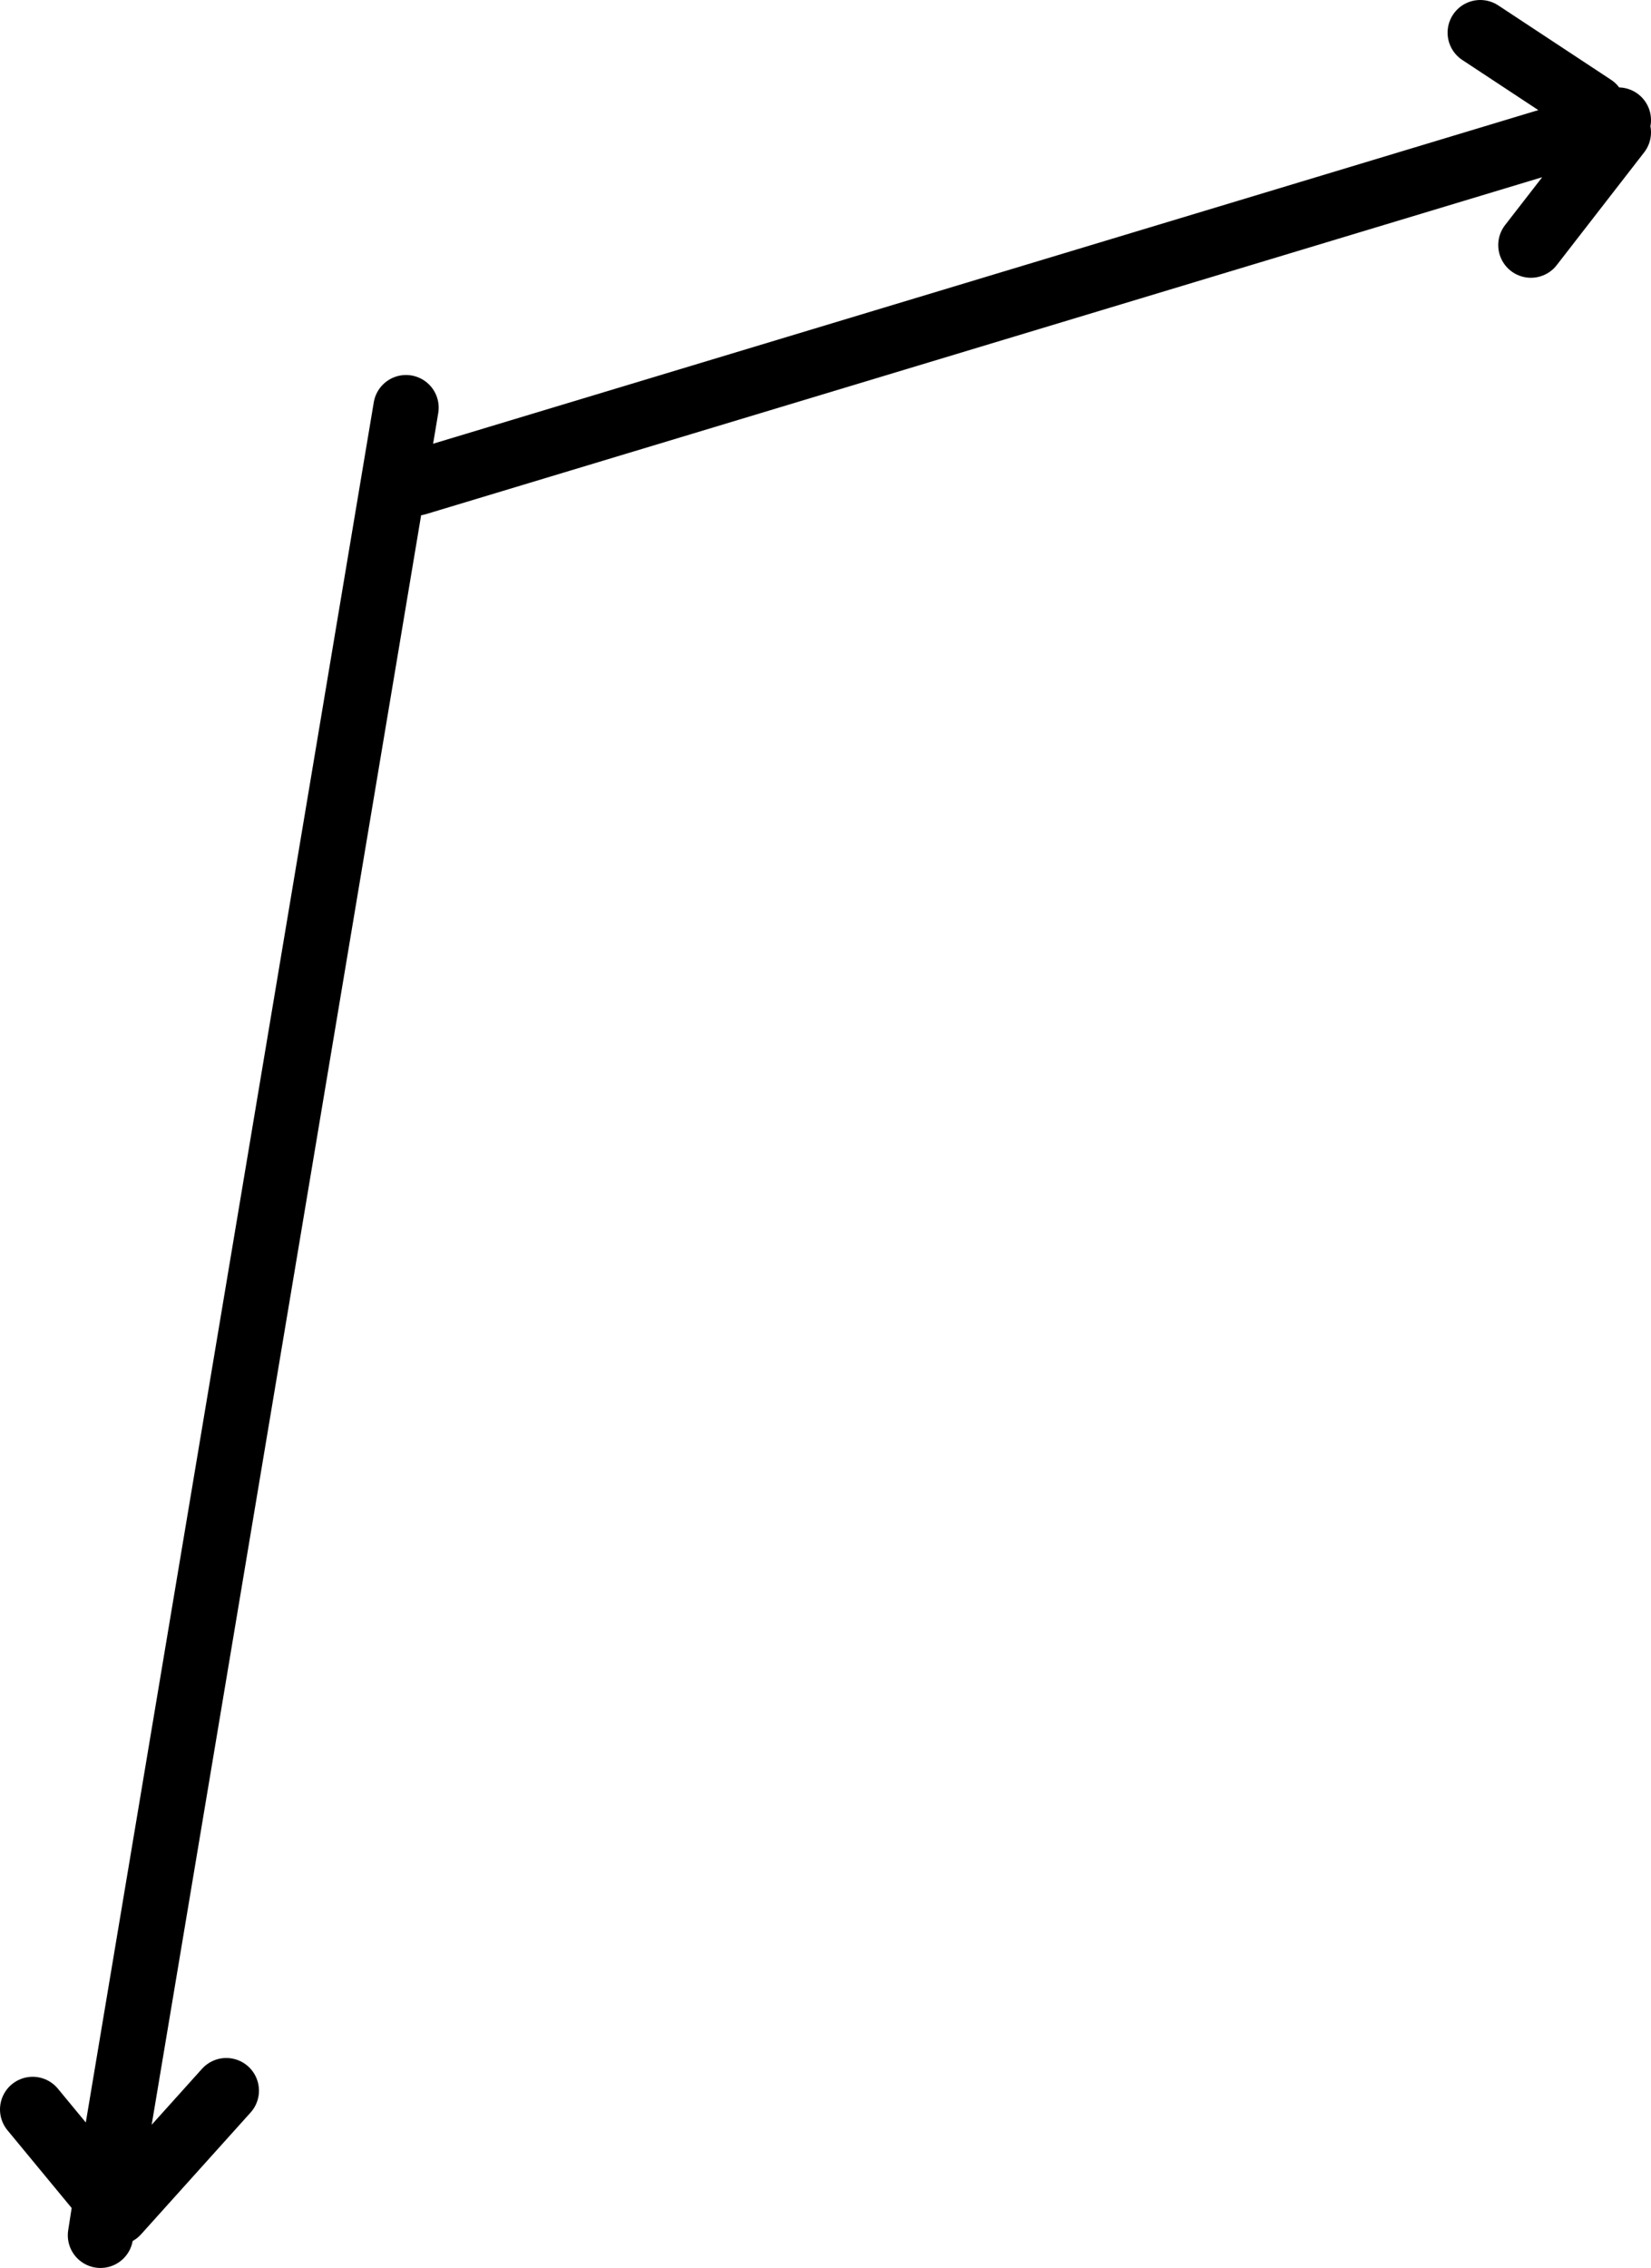 <?xml version="1.0" encoding="UTF-8" standalone="no"?>
<svg xmlns:xlink="http://www.w3.org/1999/xlink" height="138.8px" width="101.05px" xmlns="http://www.w3.org/2000/svg">
  <g transform="matrix(1.0, 0.0, 0.0, 1.0, -246.55, -132.9)">
    <path d="M345.6 141.0 L340.25 147.9 M344.05 139.45 L337.15 134.9 M272.05 162.45 L345.6 140.25" fill="none" stroke="#000000" stroke-linecap="round" stroke-linejoin="round" stroke-width="4.0"/>
    <path d="M260.4 260.85 L253.7 268.3 253.05 267.45 252.7 269.7 M253.05 267.45 L248.55 262.0 M271.4 157.85 L253.05 267.45" fill="none" stroke="#000000" stroke-linecap="round" stroke-linejoin="round" stroke-width="4.0"/>
  </g>
</svg>
